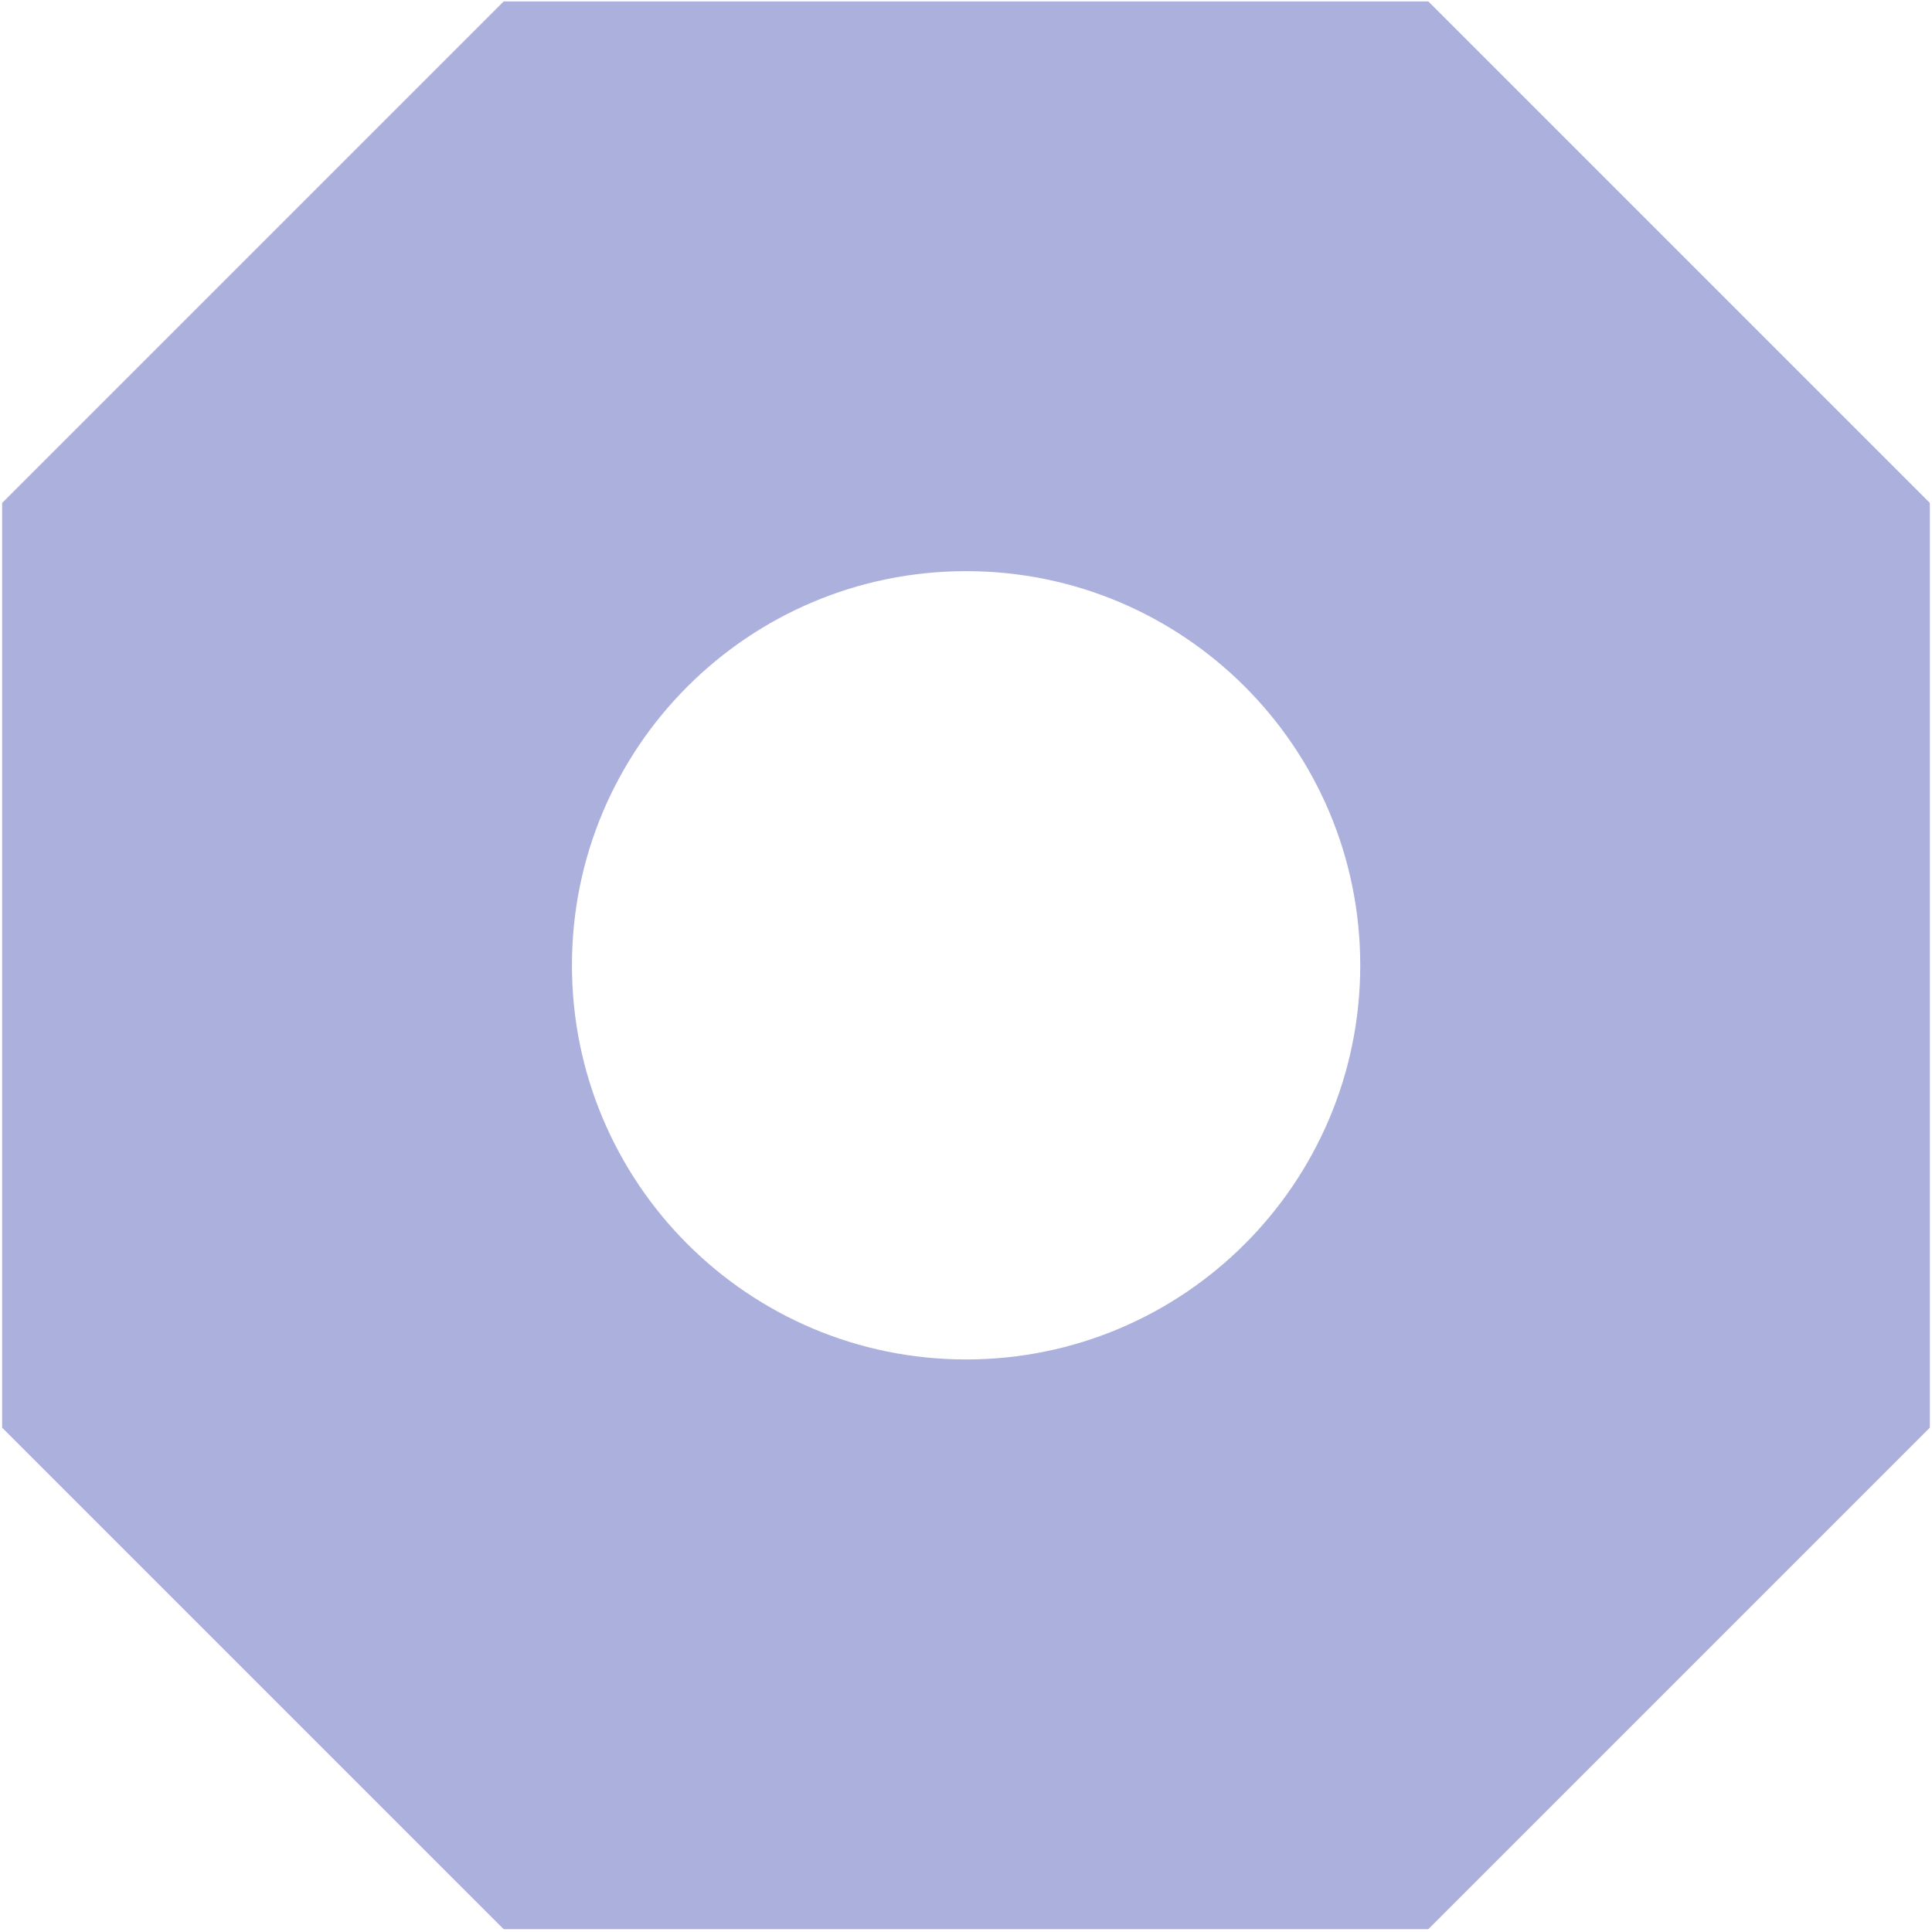 <svg width="489" height="489" viewBox="0 0 489 489" fill="none" xmlns="http://www.w3.org/2000/svg">
<g clip-path="url(#clip0_6428_15)">
<path fill-rule="evenodd" clip-rule="evenodd" d="M488.453 127.301V361.341L361.515 488.279H127.475L0.536 361.341V127.301L127.475 0.362H361.515L488.453 127.301ZM244.523 144.56C189.427 144.56 144.762 189.225 144.762 244.322C144.762 299.419 189.427 344.084 244.523 344.084C299.62 344.084 344.284 299.419 344.284 244.322C344.284 189.225 299.62 144.561 244.523 144.56Z" fill="#ACB0DD"/>
</g>
<defs>
<clipPath id="clip0_6428_15">
<rect width="488" height="489" fill="white" transform="translate(0.5)"/>
</clipPath>
</defs>
</svg>
